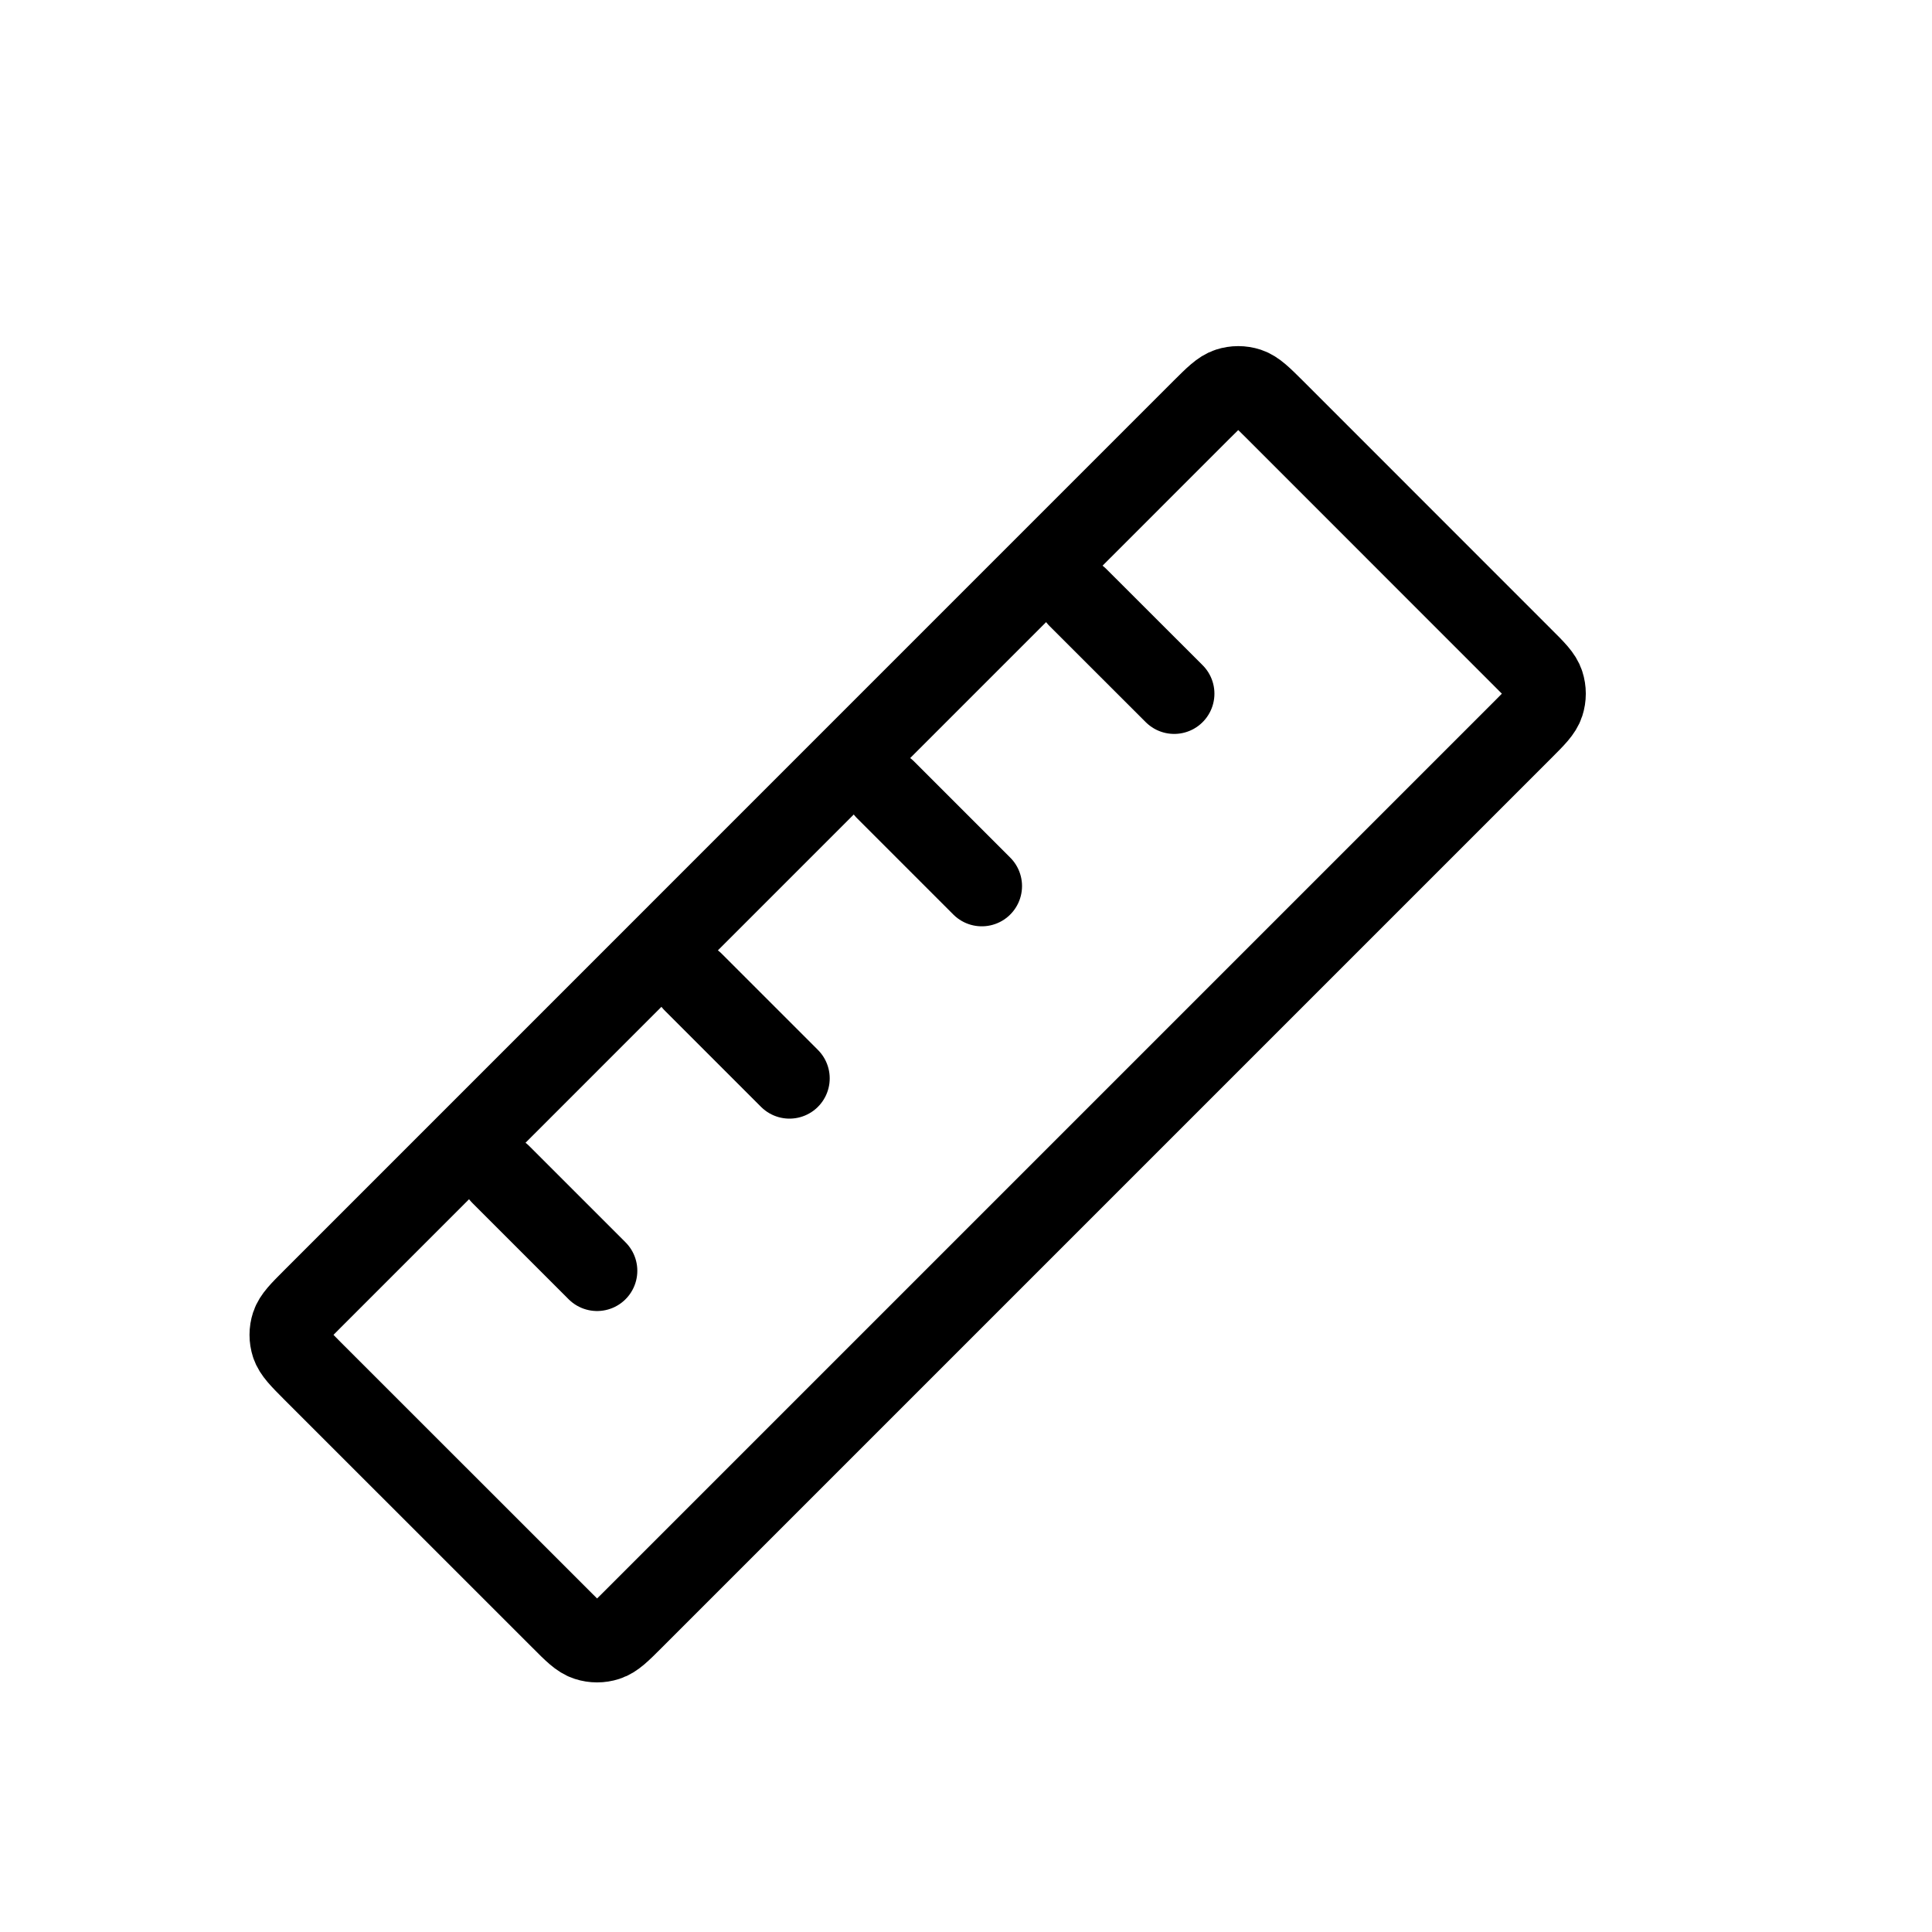<svg width="24" height="24" viewBox="0 0 24 24" fill="none" xmlns="http://www.w3.org/2000/svg">
<path d="M13.391 7.423L14.586 8.617M11.001 9.812L12.196 11.007M8.612 12.201L9.807 13.396M6.222 14.591L7.417 15.786M3.885 17.033L6.967 20.114C7.124 20.272 7.203 20.351 7.294 20.38C7.374 20.406 7.46 20.406 7.54 20.38C7.631 20.351 7.71 20.272 7.868 20.114L18.914 9.068C19.072 8.91 19.151 8.831 19.18 8.74C19.206 8.66 19.206 8.574 19.18 8.494C19.151 8.403 19.072 8.324 18.914 8.167L15.833 5.085C15.675 4.928 15.596 4.849 15.505 4.819C15.425 4.793 15.339 4.793 15.259 4.819C15.168 4.849 15.089 4.928 14.931 5.085L3.885 16.132C3.728 16.289 3.649 16.368 3.619 16.459C3.593 16.539 3.593 16.625 3.619 16.705C3.649 16.796 3.728 16.875 3.885 17.033Z" stroke="black" stroke-linecap="round" stroke-linejoin="round"/>
</svg>
